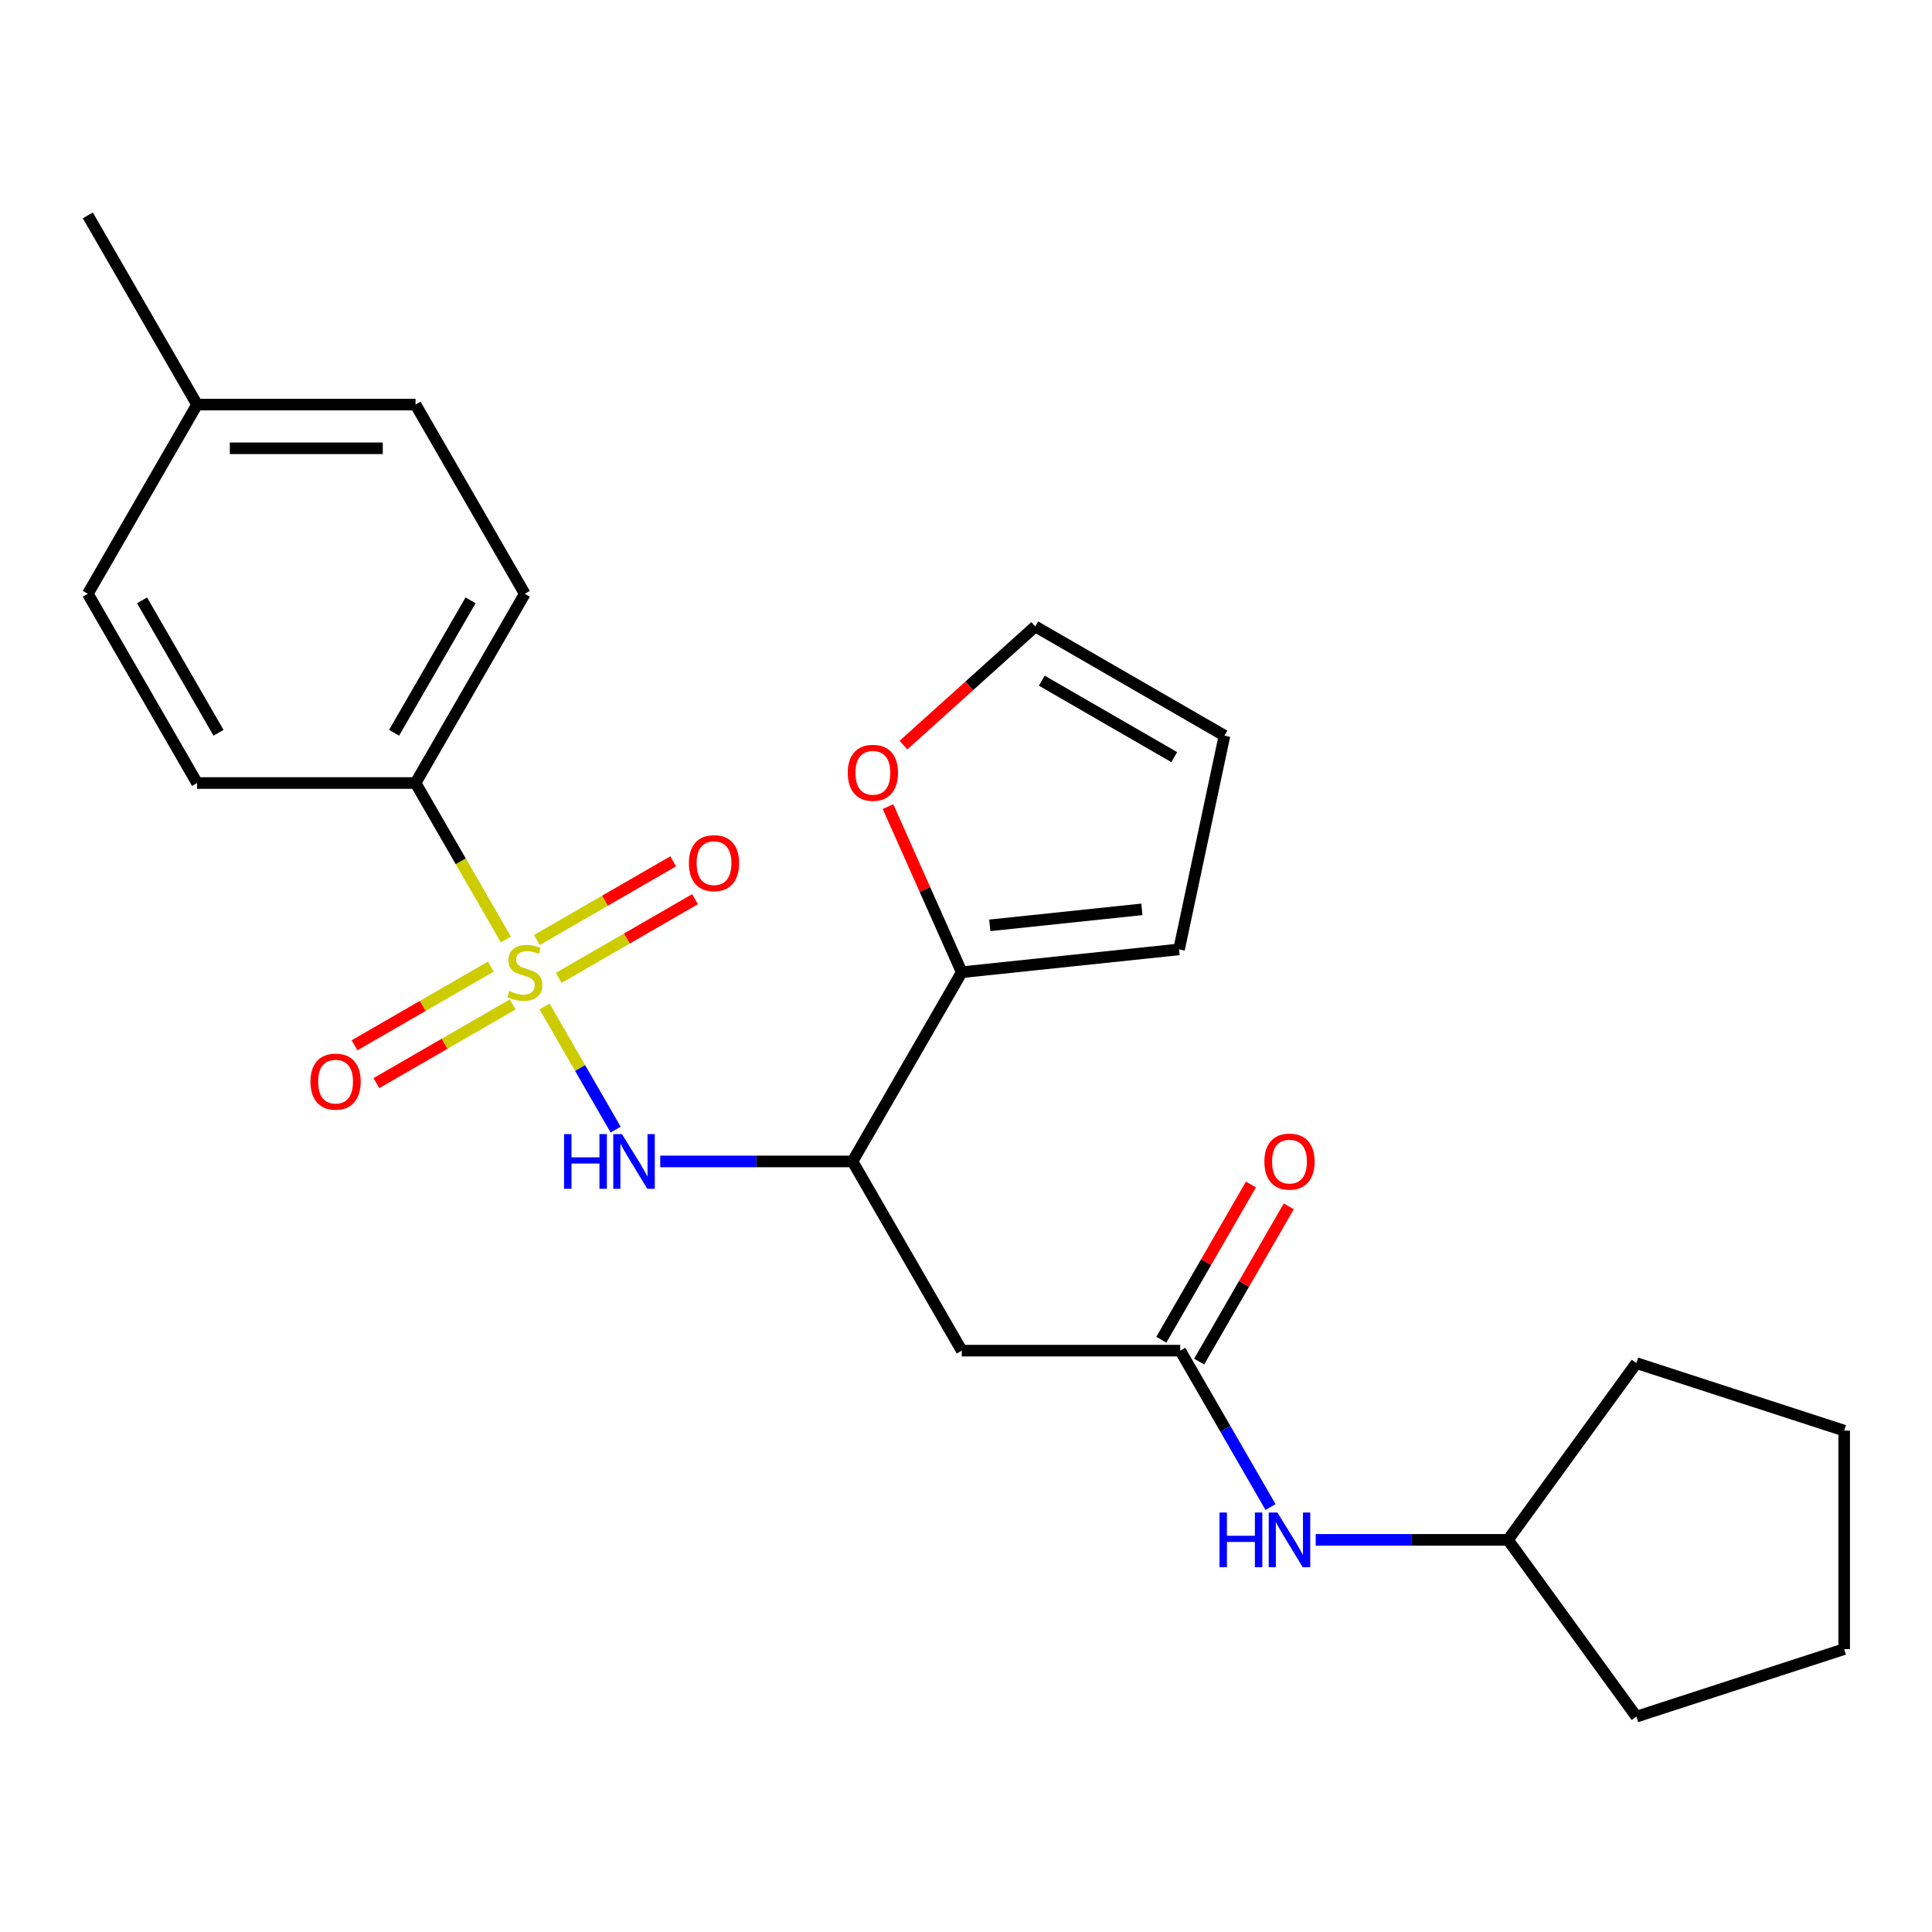 <?xml version='1.0' encoding='iso-8859-1'?>
<svg version='1.1' baseProfile='full'
              xmlns='http://www.w3.org/2000/svg'
                      xmlns:rdkit='http://www.rdkit.org/xml'
                      xmlns:xlink='http://www.w3.org/1999/xlink'
                  xml:space='preserve'
width='1000px' height='1000px' viewBox='0 0 1000 1000'>
<!-- END OF HEADER -->
<rect style='opacity:1.0;fill:#FFFFFF;stroke:none' width='1000' height='1000' x='0' y='0'> </rect>
<path class='bond-0' d='M 281.852,520.931 L 300.256,552.807' style='fill:none;fill-rule:evenodd;stroke:#CCCC00;stroke-width:6px;stroke-linecap:butt;stroke-linejoin:miter;stroke-opacity:1' />
<path class='bond-0' d='M 300.256,552.807 L 318.66,584.684' style='fill:none;fill-rule:evenodd;stroke:#0000FF;stroke-width:6px;stroke-linecap:butt;stroke-linejoin:miter;stroke-opacity:1' />
<path class='bond-5' d='M 261.845,486.276 L 238.465,445.782' style='fill:none;fill-rule:evenodd;stroke:#CCCC00;stroke-width:6px;stroke-linecap:butt;stroke-linejoin:miter;stroke-opacity:1' />
<path class='bond-5' d='M 238.465,445.782 L 215.085,405.287' style='fill:none;fill-rule:evenodd;stroke:#000000;stroke-width:6px;stroke-linecap:butt;stroke-linejoin:miter;stroke-opacity:1' />
<path class='bond-6' d='M 254.068,500.304 L 218.795,520.669' style='fill:none;fill-rule:evenodd;stroke:#CCCC00;stroke-width:6px;stroke-linecap:butt;stroke-linejoin:miter;stroke-opacity:1' />
<path class='bond-6' d='M 218.795,520.669 L 183.522,541.034' style='fill:none;fill-rule:evenodd;stroke:#FF0000;stroke-width:6px;stroke-linecap:butt;stroke-linejoin:miter;stroke-opacity:1' />
<path class='bond-6' d='M 265.376,519.892 L 230.103,540.257' style='fill:none;fill-rule:evenodd;stroke:#CCCC00;stroke-width:6px;stroke-linecap:butt;stroke-linejoin:miter;stroke-opacity:1' />
<path class='bond-6' d='M 230.103,540.257 L 194.83,560.621' style='fill:none;fill-rule:evenodd;stroke:#FF0000;stroke-width:6px;stroke-linecap:butt;stroke-linejoin:miter;stroke-opacity:1' />
<path class='bond-7' d='M 289.191,506.142 L 324.464,485.778' style='fill:none;fill-rule:evenodd;stroke:#CCCC00;stroke-width:6px;stroke-linecap:butt;stroke-linejoin:miter;stroke-opacity:1' />
<path class='bond-7' d='M 324.464,485.778 L 359.737,465.413' style='fill:none;fill-rule:evenodd;stroke:#FF0000;stroke-width:6px;stroke-linecap:butt;stroke-linejoin:miter;stroke-opacity:1' />
<path class='bond-7' d='M 277.882,486.555 L 313.155,466.19' style='fill:none;fill-rule:evenodd;stroke:#CCCC00;stroke-width:6px;stroke-linecap:butt;stroke-linejoin:miter;stroke-opacity:1' />
<path class='bond-7' d='M 313.155,466.19 L 348.428,445.826' style='fill:none;fill-rule:evenodd;stroke:#FF0000;stroke-width:6px;stroke-linecap:butt;stroke-linejoin:miter;stroke-opacity:1' />
<path class='bond-1' d='M 341.74,601.16 L 391.5,601.16' style='fill:none;fill-rule:evenodd;stroke:#0000FF;stroke-width:6px;stroke-linecap:butt;stroke-linejoin:miter;stroke-opacity:1' />
<path class='bond-1' d='M 391.5,601.16 L 441.26,601.16' style='fill:none;fill-rule:evenodd;stroke:#000000;stroke-width:6px;stroke-linecap:butt;stroke-linejoin:miter;stroke-opacity:1' />
<path class='bond-2' d='M 441.26,601.16 L 497.804,699.096' style='fill:none;fill-rule:evenodd;stroke:#000000;stroke-width:6px;stroke-linecap:butt;stroke-linejoin:miter;stroke-opacity:1' />
<path class='bond-4' d='M 441.26,601.16 L 497.804,503.223' style='fill:none;fill-rule:evenodd;stroke:#000000;stroke-width:6px;stroke-linecap:butt;stroke-linejoin:miter;stroke-opacity:1' />
<path class='bond-3' d='M 497.804,699.096 L 610.891,699.096' style='fill:none;fill-rule:evenodd;stroke:#000000;stroke-width:6px;stroke-linecap:butt;stroke-linejoin:miter;stroke-opacity:1' />
<path class='bond-9' d='M 610.891,699.096 L 634.259,739.571' style='fill:none;fill-rule:evenodd;stroke:#000000;stroke-width:6px;stroke-linecap:butt;stroke-linejoin:miter;stroke-opacity:1' />
<path class='bond-9' d='M 634.259,739.571 L 657.627,780.046' style='fill:none;fill-rule:evenodd;stroke:#0000FF;stroke-width:6px;stroke-linecap:butt;stroke-linejoin:miter;stroke-opacity:1' />
<path class='bond-11' d='M 620.685,704.751 L 643.88,664.576' style='fill:none;fill-rule:evenodd;stroke:#000000;stroke-width:6px;stroke-linecap:butt;stroke-linejoin:miter;stroke-opacity:1' />
<path class='bond-11' d='M 643.88,664.576 L 667.074,624.401' style='fill:none;fill-rule:evenodd;stroke:#FF0000;stroke-width:6px;stroke-linecap:butt;stroke-linejoin:miter;stroke-opacity:1' />
<path class='bond-11' d='M 601.097,693.442 L 624.292,653.267' style='fill:none;fill-rule:evenodd;stroke:#000000;stroke-width:6px;stroke-linecap:butt;stroke-linejoin:miter;stroke-opacity:1' />
<path class='bond-11' d='M 624.292,653.267 L 647.487,613.093' style='fill:none;fill-rule:evenodd;stroke:#FF0000;stroke-width:6px;stroke-linecap:butt;stroke-linejoin:miter;stroke-opacity:1' />
<path class='bond-8' d='M 497.804,503.223 L 478.721,460.362' style='fill:none;fill-rule:evenodd;stroke:#000000;stroke-width:6px;stroke-linecap:butt;stroke-linejoin:miter;stroke-opacity:1' />
<path class='bond-8' d='M 478.721,460.362 L 459.637,417.5' style='fill:none;fill-rule:evenodd;stroke:#FF0000;stroke-width:6px;stroke-linecap:butt;stroke-linejoin:miter;stroke-opacity:1' />
<path class='bond-10' d='M 497.804,503.223 L 610.272,491.403' style='fill:none;fill-rule:evenodd;stroke:#000000;stroke-width:6px;stroke-linecap:butt;stroke-linejoin:miter;stroke-opacity:1' />
<path class='bond-10' d='M 512.31,478.957 L 591.037,470.682' style='fill:none;fill-rule:evenodd;stroke:#000000;stroke-width:6px;stroke-linecap:butt;stroke-linejoin:miter;stroke-opacity:1' />
<path class='bond-14' d='M 215.085,405.287 L 271.629,307.351' style='fill:none;fill-rule:evenodd;stroke:#000000;stroke-width:6px;stroke-linecap:butt;stroke-linejoin:miter;stroke-opacity:1' />
<path class='bond-14' d='M 203.98,379.288 L 243.56,310.732' style='fill:none;fill-rule:evenodd;stroke:#000000;stroke-width:6px;stroke-linecap:butt;stroke-linejoin:miter;stroke-opacity:1' />
<path class='bond-15' d='M 215.085,405.287 L 101.998,405.287' style='fill:none;fill-rule:evenodd;stroke:#000000;stroke-width:6px;stroke-linecap:butt;stroke-linejoin:miter;stroke-opacity:1' />
<path class='bond-12' d='M 467.634,385.662 L 501.741,354.953' style='fill:none;fill-rule:evenodd;stroke:#FF0000;stroke-width:6px;stroke-linecap:butt;stroke-linejoin:miter;stroke-opacity:1' />
<path class='bond-12' d='M 501.741,354.953 L 535.847,324.243' style='fill:none;fill-rule:evenodd;stroke:#000000;stroke-width:6px;stroke-linecap:butt;stroke-linejoin:miter;stroke-opacity:1' />
<path class='bond-19' d='M 681.002,797.033 L 730.762,797.033' style='fill:none;fill-rule:evenodd;stroke:#0000FF;stroke-width:6px;stroke-linecap:butt;stroke-linejoin:miter;stroke-opacity:1' />
<path class='bond-19' d='M 730.762,797.033 L 780.522,797.033' style='fill:none;fill-rule:evenodd;stroke:#000000;stroke-width:6px;stroke-linecap:butt;stroke-linejoin:miter;stroke-opacity:1' />
<path class='bond-13' d='M 610.272,491.403 L 633.784,380.787' style='fill:none;fill-rule:evenodd;stroke:#000000;stroke-width:6px;stroke-linecap:butt;stroke-linejoin:miter;stroke-opacity:1' />
<path class='bond-26' d='M 535.847,324.243 L 633.784,380.787' style='fill:none;fill-rule:evenodd;stroke:#000000;stroke-width:6px;stroke-linecap:butt;stroke-linejoin:miter;stroke-opacity:1' />
<path class='bond-26' d='M 539.229,352.312 L 607.785,391.892' style='fill:none;fill-rule:evenodd;stroke:#000000;stroke-width:6px;stroke-linecap:butt;stroke-linejoin:miter;stroke-opacity:1' />
<path class='bond-16' d='M 271.629,307.351 L 215.085,209.414' style='fill:none;fill-rule:evenodd;stroke:#000000;stroke-width:6px;stroke-linecap:butt;stroke-linejoin:miter;stroke-opacity:1' />
<path class='bond-17' d='M 101.998,405.287 L 45.455,307.351' style='fill:none;fill-rule:evenodd;stroke:#000000;stroke-width:6px;stroke-linecap:butt;stroke-linejoin:miter;stroke-opacity:1' />
<path class='bond-17' d='M 113.104,379.288 L 73.523,310.732' style='fill:none;fill-rule:evenodd;stroke:#000000;stroke-width:6px;stroke-linecap:butt;stroke-linejoin:miter;stroke-opacity:1' />
<path class='bond-25' d='M 215.085,209.414 L 101.998,209.414' style='fill:none;fill-rule:evenodd;stroke:#000000;stroke-width:6px;stroke-linecap:butt;stroke-linejoin:miter;stroke-opacity:1' />
<path class='bond-25' d='M 198.122,232.032 L 118.961,232.032' style='fill:none;fill-rule:evenodd;stroke:#000000;stroke-width:6px;stroke-linecap:butt;stroke-linejoin:miter;stroke-opacity:1' />
<path class='bond-18' d='M 45.455,307.351 L 101.998,209.414' style='fill:none;fill-rule:evenodd;stroke:#000000;stroke-width:6px;stroke-linecap:butt;stroke-linejoin:miter;stroke-opacity:1' />
<path class='bond-20' d='M 101.998,209.414 L 45.455,111.478' style='fill:none;fill-rule:evenodd;stroke:#000000;stroke-width:6px;stroke-linecap:butt;stroke-linejoin:miter;stroke-opacity:1' />
<path class='bond-21' d='M 780.522,797.033 L 846.993,705.543' style='fill:none;fill-rule:evenodd;stroke:#000000;stroke-width:6px;stroke-linecap:butt;stroke-linejoin:miter;stroke-opacity:1' />
<path class='bond-22' d='M 780.522,797.033 L 846.993,888.522' style='fill:none;fill-rule:evenodd;stroke:#000000;stroke-width:6px;stroke-linecap:butt;stroke-linejoin:miter;stroke-opacity:1' />
<path class='bond-23' d='M 846.993,705.543 L 954.545,740.489' style='fill:none;fill-rule:evenodd;stroke:#000000;stroke-width:6px;stroke-linecap:butt;stroke-linejoin:miter;stroke-opacity:1' />
<path class='bond-24' d='M 846.993,888.522 L 954.545,853.577' style='fill:none;fill-rule:evenodd;stroke:#000000;stroke-width:6px;stroke-linecap:butt;stroke-linejoin:miter;stroke-opacity:1' />
<path class='bond-27' d='M 954.545,740.489 L 954.545,853.577' style='fill:none;fill-rule:evenodd;stroke:#000000;stroke-width:6px;stroke-linecap:butt;stroke-linejoin:miter;stroke-opacity:1' />
<path  class='atom-0' d='M 263.629 512.943
Q 263.949 513.063, 265.269 513.623
Q 266.589 514.183, 268.029 514.543
Q 269.509 514.863, 270.949 514.863
Q 273.629 514.863, 275.189 513.583
Q 276.749 512.263, 276.749 509.983
Q 276.749 508.423, 275.949 507.463
Q 275.189 506.503, 273.989 505.983
Q 272.789 505.463, 270.789 504.863
Q 268.269 504.103, 266.749 503.383
Q 265.269 502.663, 264.189 501.143
Q 263.149 499.623, 263.149 497.063
Q 263.149 493.503, 265.549 491.303
Q 267.989 489.103, 272.789 489.103
Q 276.069 489.103, 279.789 490.663
L 278.869 493.743
Q 275.469 492.343, 272.909 492.343
Q 270.149 492.343, 268.629 493.503
Q 267.109 494.623, 267.149 496.583
Q 267.149 498.103, 267.909 499.023
Q 268.709 499.943, 269.829 500.463
Q 270.989 500.983, 272.909 501.583
Q 275.469 502.383, 276.989 503.183
Q 278.509 503.983, 279.589 505.623
Q 280.709 507.223, 280.709 509.983
Q 280.709 513.903, 278.069 516.023
Q 275.469 518.103, 271.109 518.103
Q 268.589 518.103, 266.669 517.543
Q 264.789 517.023, 262.549 516.103
L 263.629 512.943
' fill='#CCCC00'/>
<path  class='atom-1' d='M 291.953 587
L 295.793 587
L 295.793 599.04
L 310.273 599.04
L 310.273 587
L 314.113 587
L 314.113 615.32
L 310.273 615.32
L 310.273 602.24
L 295.793 602.24
L 295.793 615.32
L 291.953 615.32
L 291.953 587
' fill='#0000FF'/>
<path  class='atom-1' d='M 321.913 587
L 331.193 602
Q 332.113 603.48, 333.593 606.16
Q 335.073 608.84, 335.153 609
L 335.153 587
L 338.913 587
L 338.913 615.32
L 335.033 615.32
L 325.073 598.92
Q 323.913 597, 322.673 594.8
Q 321.473 592.6, 321.113 591.92
L 321.113 615.32
L 317.433 615.32
L 317.433 587
L 321.913 587
' fill='#0000FF'/>
<path  class='atom-7' d='M 160.693 559.847
Q 160.693 553.047, 164.053 549.247
Q 167.413 545.447, 173.693 545.447
Q 179.973 545.447, 183.333 549.247
Q 186.693 553.047, 186.693 559.847
Q 186.693 566.727, 183.293 570.647
Q 179.893 574.527, 173.693 574.527
Q 167.453 574.527, 164.053 570.647
Q 160.693 566.767, 160.693 559.847
M 173.693 571.327
Q 178.013 571.327, 180.333 568.447
Q 182.693 565.527, 182.693 559.847
Q 182.693 554.287, 180.333 551.487
Q 178.013 548.647, 173.693 548.647
Q 169.373 548.647, 167.013 551.447
Q 164.693 554.247, 164.693 559.847
Q 164.693 565.567, 167.013 568.447
Q 169.373 571.327, 173.693 571.327
' fill='#FF0000'/>
<path  class='atom-8' d='M 356.566 446.76
Q 356.566 439.96, 359.926 436.16
Q 363.286 432.36, 369.566 432.36
Q 375.846 432.36, 379.206 436.16
Q 382.566 439.96, 382.566 446.76
Q 382.566 453.64, 379.166 457.56
Q 375.766 461.44, 369.566 461.44
Q 363.326 461.44, 359.926 457.56
Q 356.566 453.68, 356.566 446.76
M 369.566 458.24
Q 373.886 458.24, 376.206 455.36
Q 378.566 452.44, 378.566 446.76
Q 378.566 441.2, 376.206 438.4
Q 373.886 435.56, 369.566 435.56
Q 365.246 435.56, 362.886 438.36
Q 360.566 441.16, 360.566 446.76
Q 360.566 452.48, 362.886 455.36
Q 365.246 458.24, 369.566 458.24
' fill='#FF0000'/>
<path  class='atom-9' d='M 438.807 399.993
Q 438.807 393.193, 442.167 389.393
Q 445.527 385.593, 451.807 385.593
Q 458.087 385.593, 461.447 389.393
Q 464.807 393.193, 464.807 399.993
Q 464.807 406.873, 461.407 410.793
Q 458.007 414.673, 451.807 414.673
Q 445.567 414.673, 442.167 410.793
Q 438.807 406.913, 438.807 399.993
M 451.807 411.473
Q 456.127 411.473, 458.447 408.593
Q 460.807 405.673, 460.807 399.993
Q 460.807 394.433, 458.447 391.633
Q 456.127 388.793, 451.807 388.793
Q 447.487 388.793, 445.127 391.593
Q 442.807 394.393, 442.807 399.993
Q 442.807 405.713, 445.127 408.593
Q 447.487 411.473, 451.807 411.473
' fill='#FF0000'/>
<path  class='atom-10' d='M 631.215 782.873
L 635.055 782.873
L 635.055 794.913
L 649.535 794.913
L 649.535 782.873
L 653.375 782.873
L 653.375 811.193
L 649.535 811.193
L 649.535 798.113
L 635.055 798.113
L 635.055 811.193
L 631.215 811.193
L 631.215 782.873
' fill='#0000FF'/>
<path  class='atom-10' d='M 661.175 782.873
L 670.455 797.873
Q 671.375 799.353, 672.855 802.033
Q 674.335 804.713, 674.415 804.873
L 674.415 782.873
L 678.175 782.873
L 678.175 811.193
L 674.295 811.193
L 664.335 794.793
Q 663.175 792.873, 661.935 790.673
Q 660.735 788.473, 660.375 787.793
L 660.375 811.193
L 656.695 811.193
L 656.695 782.873
L 661.175 782.873
' fill='#0000FF'/>
<path  class='atom-12' d='M 654.435 601.24
Q 654.435 594.44, 657.795 590.64
Q 661.155 586.84, 667.435 586.84
Q 673.715 586.84, 677.075 590.64
Q 680.435 594.44, 680.435 601.24
Q 680.435 608.12, 677.035 612.04
Q 673.635 615.92, 667.435 615.92
Q 661.195 615.92, 657.795 612.04
Q 654.435 608.16, 654.435 601.24
M 667.435 612.72
Q 671.755 612.72, 674.075 609.84
Q 676.435 606.92, 676.435 601.24
Q 676.435 595.68, 674.075 592.88
Q 671.755 590.04, 667.435 590.04
Q 663.115 590.04, 660.755 592.84
Q 658.435 595.64, 658.435 601.24
Q 658.435 606.96, 660.755 609.84
Q 663.115 612.72, 667.435 612.72
' fill='#FF0000'/>
</svg>
